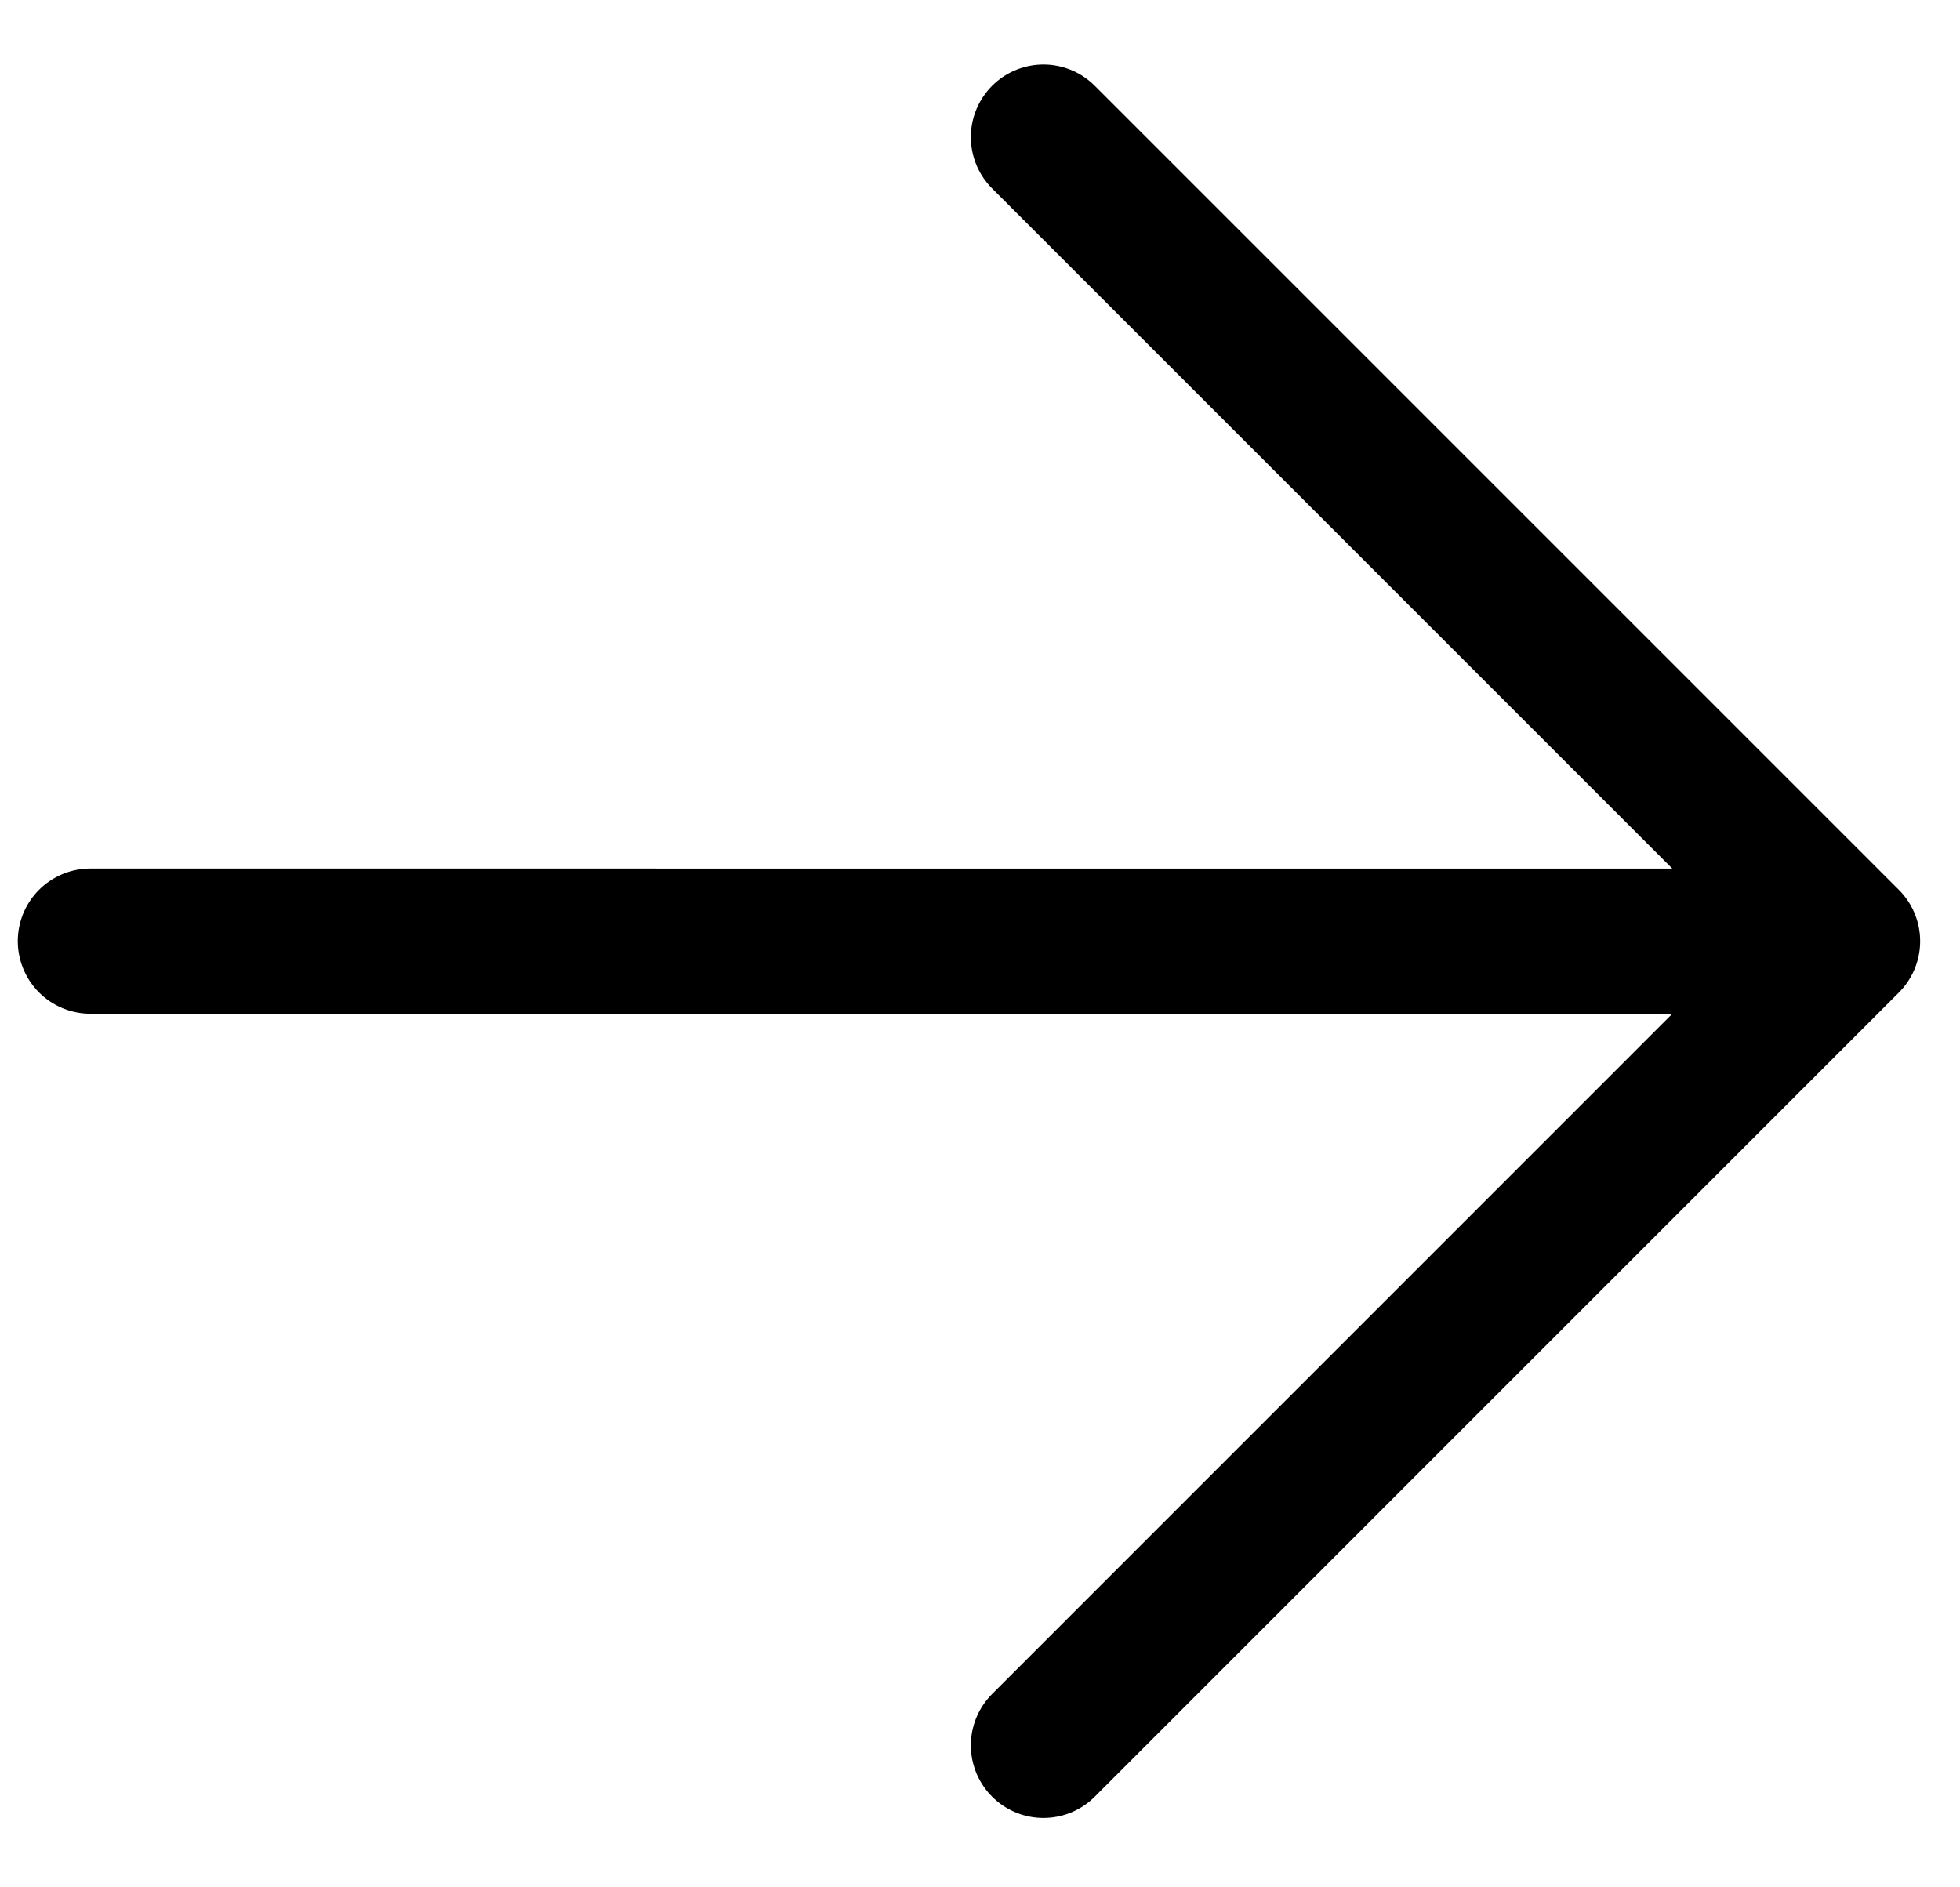 <svg width="27" height="26" viewBox="0 0 27 26" fill="none" xmlns="http://www.w3.org/2000/svg">
<path d="M14.374 1.889L25.451 12.966M25.451 12.966L14.374 24.044M25.451 12.966L1.245 12.965" stroke="black" stroke-width="2" stroke-linecap="round"/>
</svg>

